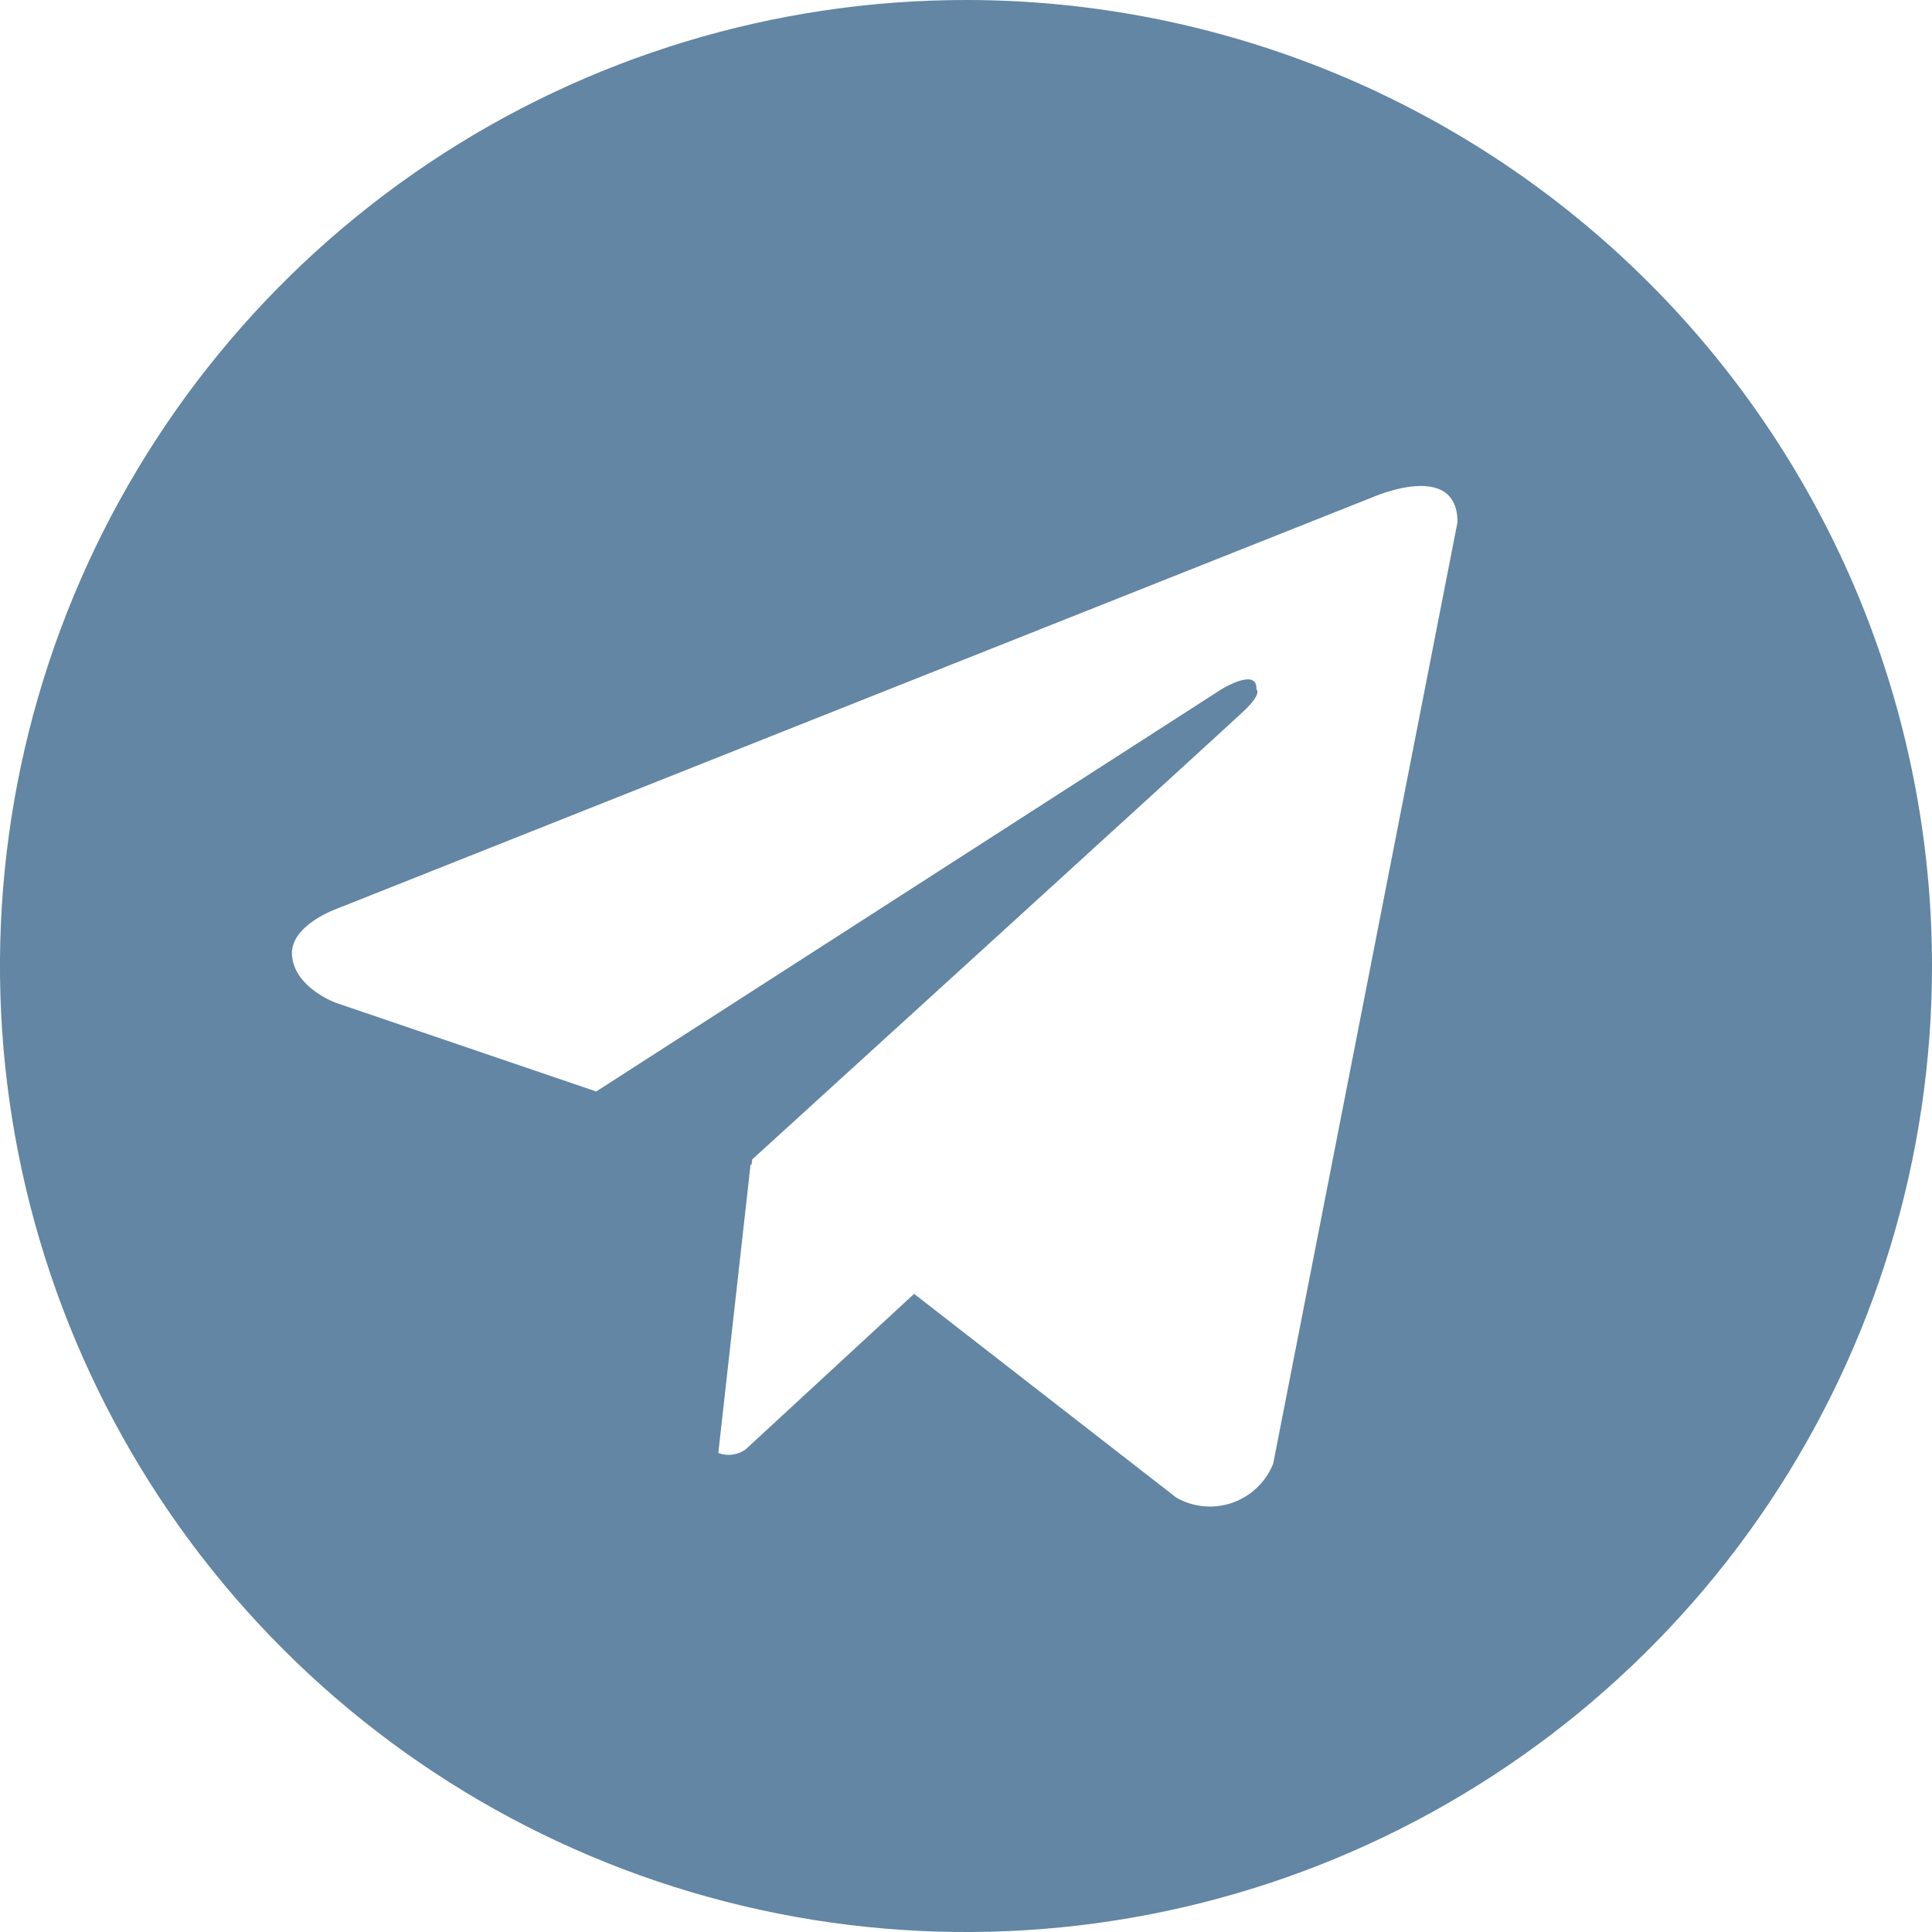 <?xml version="1.0" encoding="UTF-8"?> <svg xmlns="http://www.w3.org/2000/svg" width="20" height="20" viewBox="0 0 20 20" fill="none"> <path d="M10 0C8.022 0 6.089 0.586 4.444 1.685C2.8 2.784 1.518 4.346 0.761 6.173C0.004 8 -0.194 10.011 0.192 11.951C0.578 13.891 1.53 15.672 2.929 17.071C4.327 18.47 6.109 19.422 8.049 19.808C9.989 20.194 12 19.996 13.827 19.239C15.654 18.482 17.216 17.2 18.315 15.556C19.413 13.911 20 11.978 20 10C20 8.687 19.741 7.386 19.239 6.173C18.736 4.96 18 3.858 17.071 2.929C16.142 2 15.04 1.264 13.827 0.761C12.614 0.259 11.313 0 10 0ZM13.18 15.152C13.143 15.245 13.086 15.33 13.013 15.399C12.941 15.469 12.854 15.522 12.759 15.556C12.664 15.589 12.563 15.602 12.463 15.593C12.363 15.584 12.266 15.554 12.178 15.504L9.463 13.394L7.721 15.002C7.681 15.032 7.633 15.051 7.583 15.058C7.534 15.065 7.483 15.059 7.436 15.041L7.77 12.052L7.78 12.061L7.787 12.002C7.787 12.002 12.672 7.554 12.871 7.365C13.073 7.176 13.006 7.135 13.006 7.135C13.018 6.905 12.645 7.135 12.645 7.135L6.172 11.299L3.477 10.381C3.477 10.381 3.063 10.233 3.024 9.906C2.983 9.582 3.49 9.406 3.49 9.406L14.207 5.148C14.207 5.148 15.088 4.756 15.088 5.406L13.18 15.152Z" fill="#6286A3"></path> </svg> 